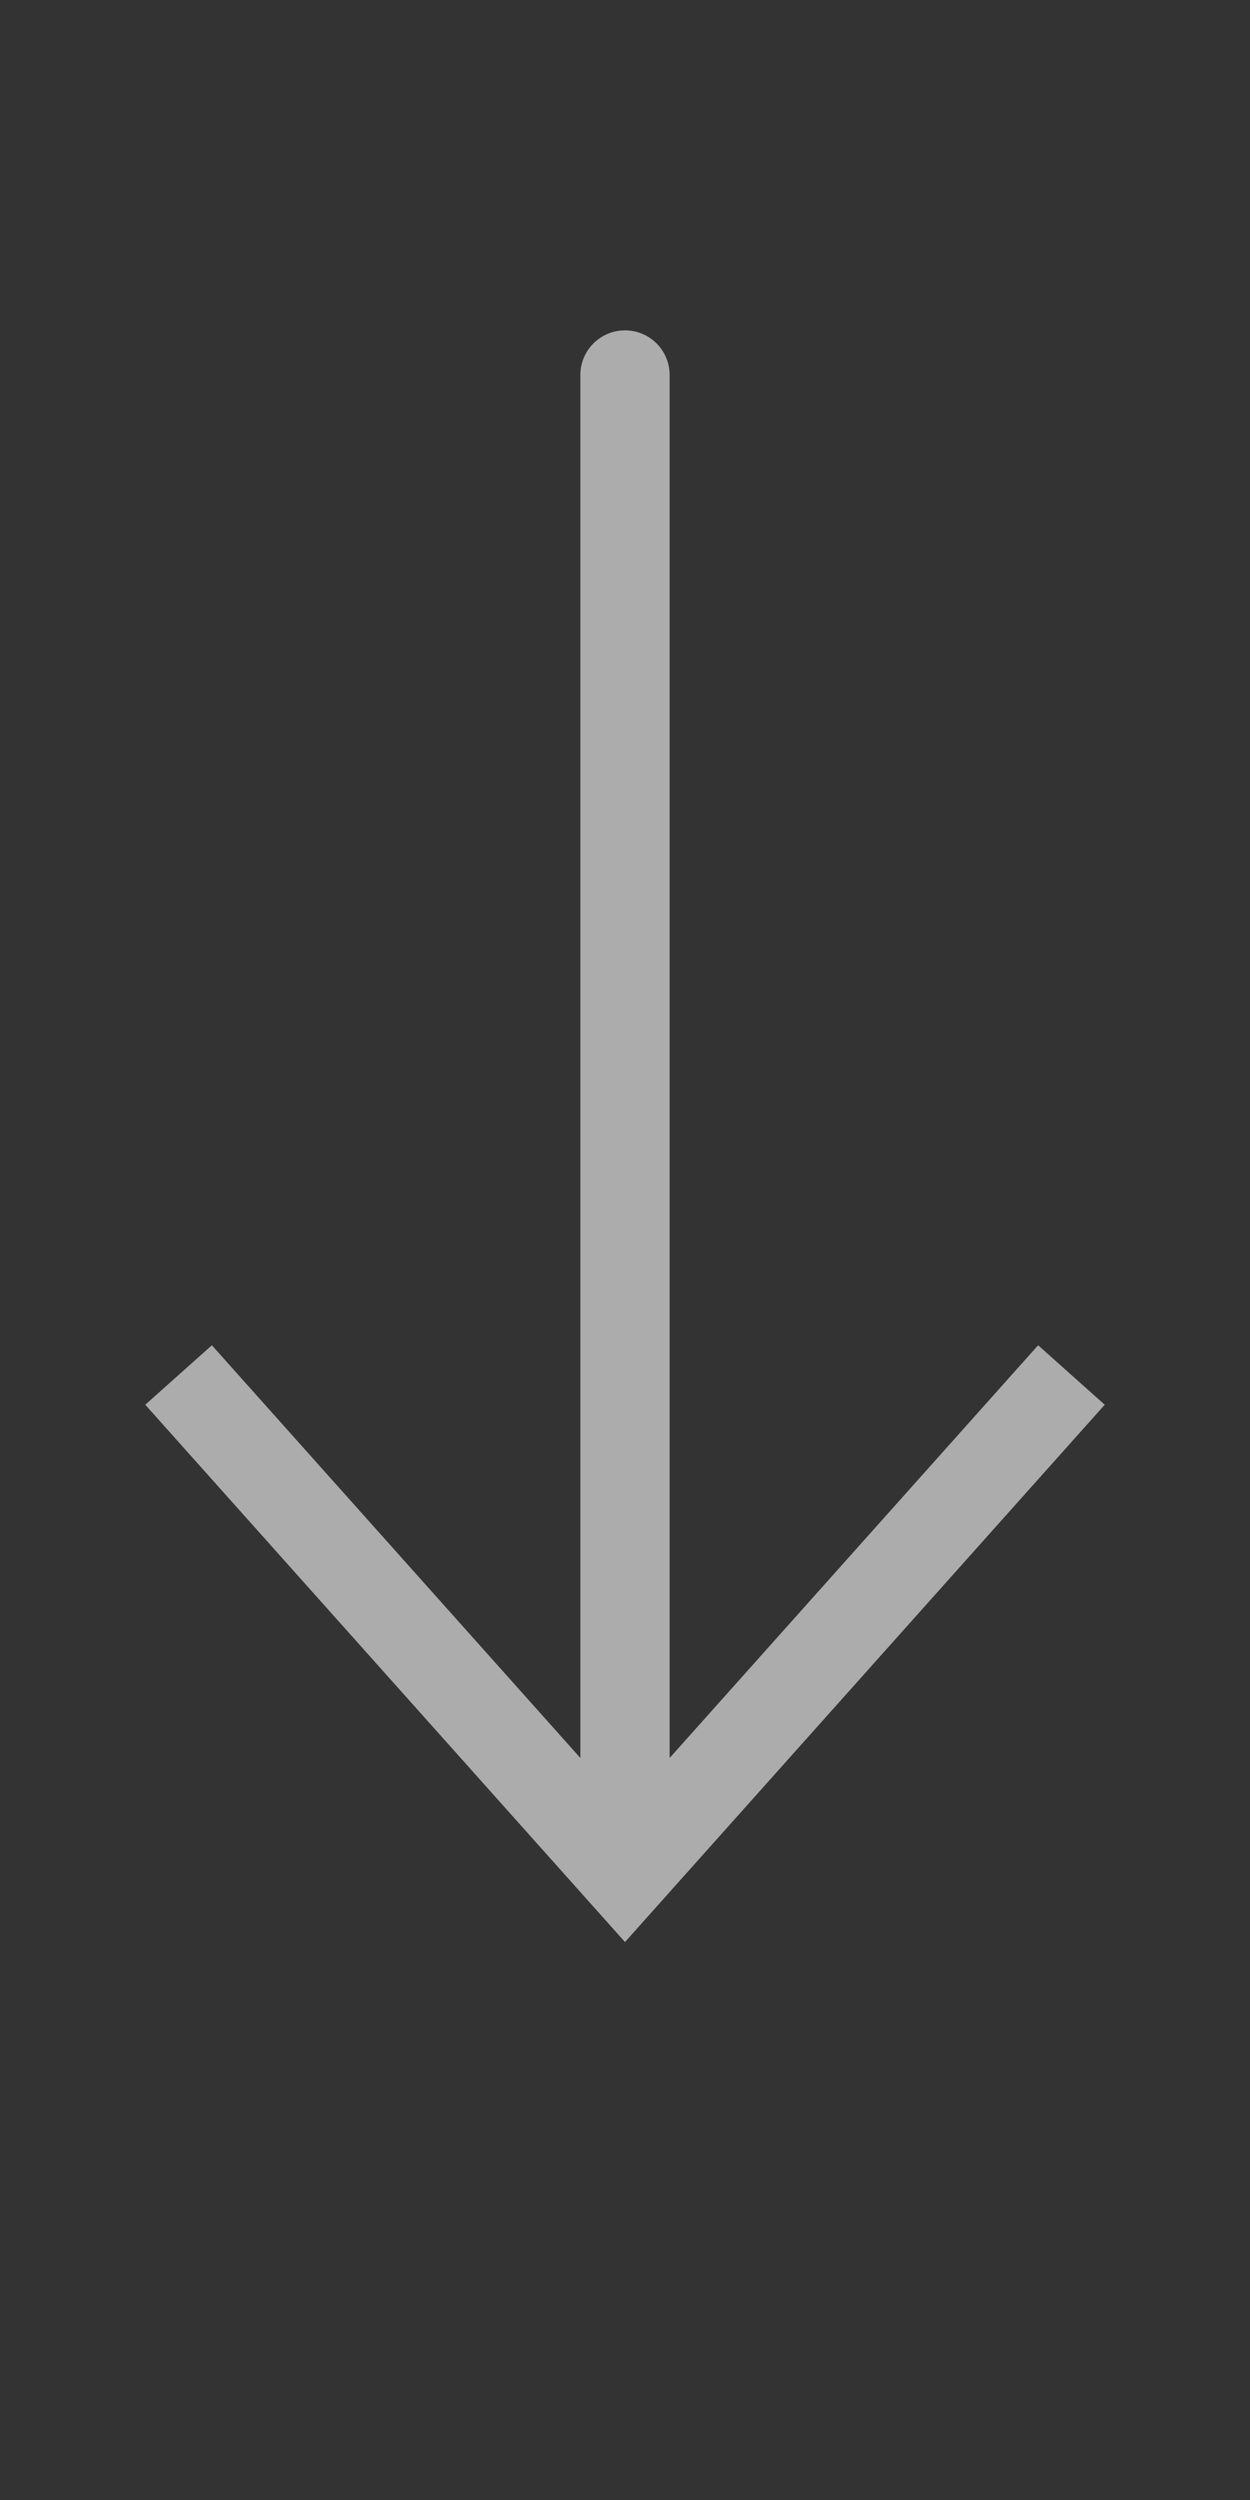 <?xml version="1.0" encoding="UTF-8"?> <svg xmlns="http://www.w3.org/2000/svg" width="14" height="28" viewBox="0 0 14 28" fill="none"><rect x="0" y="0" width="14" height="28" fill="#333333" stroke="none"/> <g opacity="0.6"> <path d="M7 21L7.373 21.333L7 21.751L6.627 21.333L7 21ZM6.5 4.2C6.5 3.924 6.724 3.7 7 3.7C7.276 3.7 7.5 3.924 7.5 4.2L6.5 4.2ZM12.373 15.733L7.373 21.333L6.627 20.667L11.627 15.067L12.373 15.733ZM6.627 21.333L1.627 15.733L2.373 15.067L7.373 20.667L6.627 21.333ZM6.5 21L6.5 4.2L7.5 4.2L7.5 21L6.5 21Z" fill="#FDFDFD"></path> </g> </svg> 